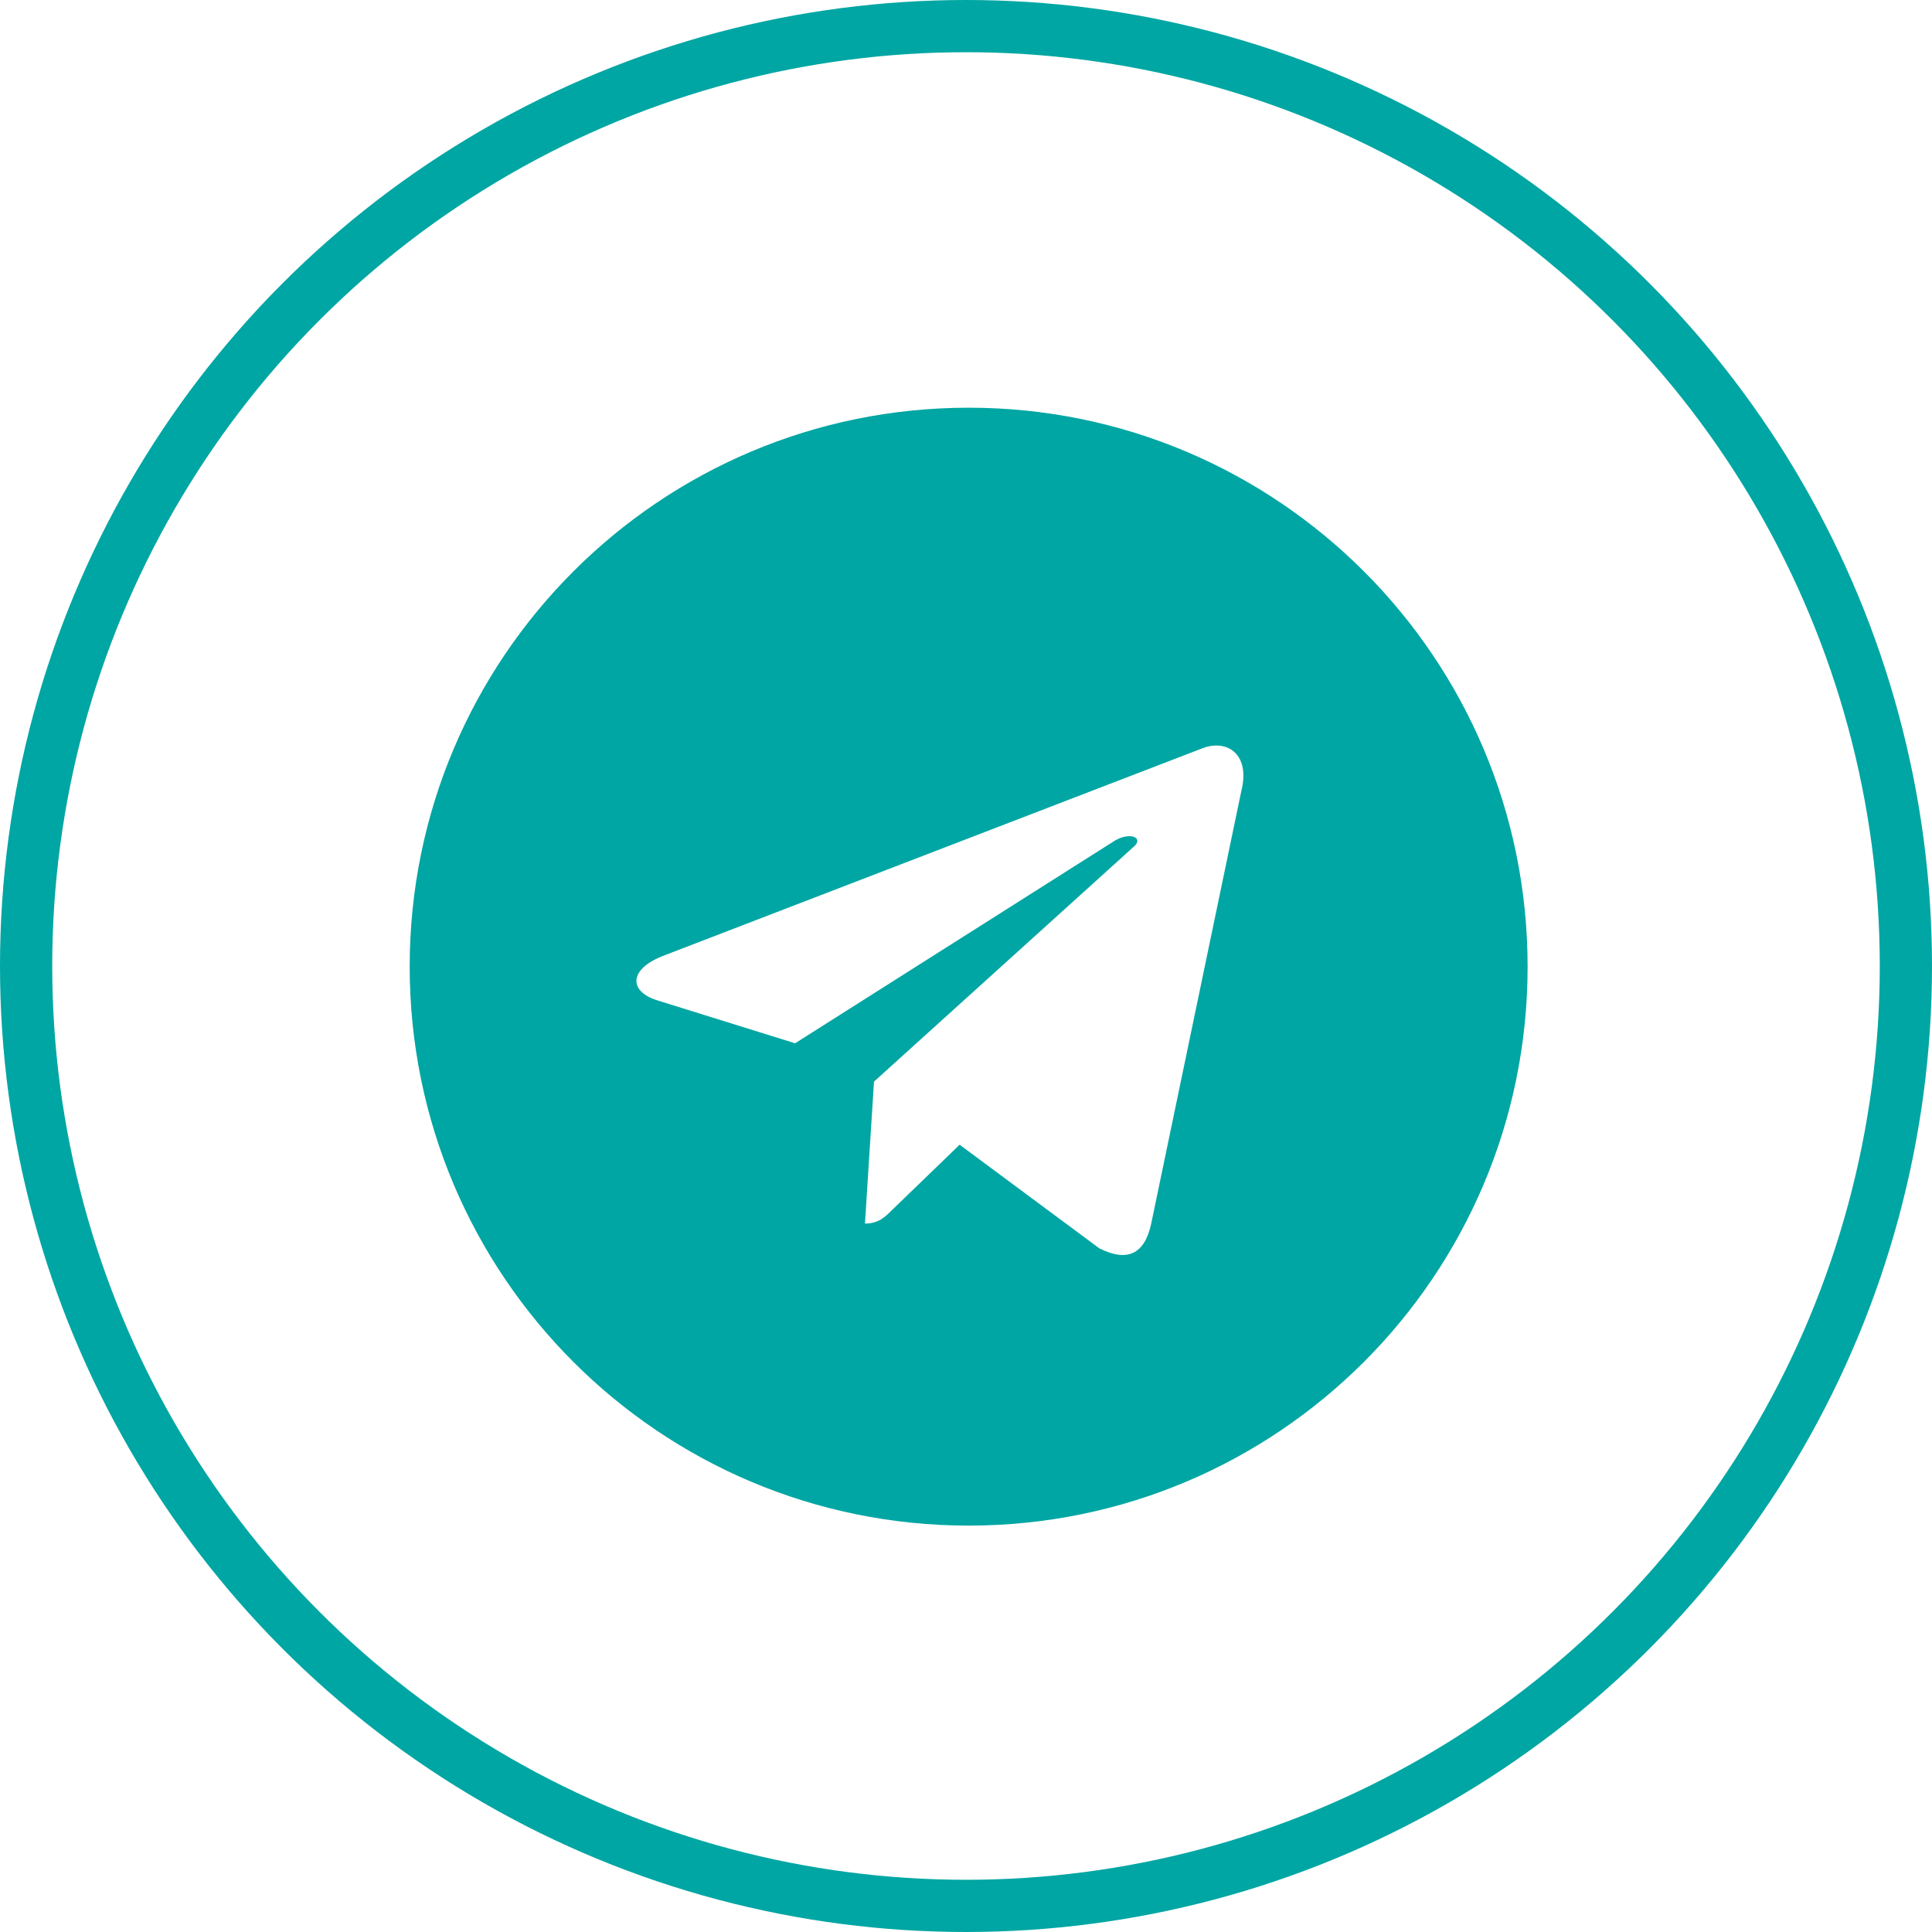 <svg width="74" height="74" viewBox="0 0 74 74" fill="none" xmlns="http://www.w3.org/2000/svg">
<circle cx="37" cy="37" r="36" stroke="#00A6A3" stroke-width="2"/>
<path d="M37.102 15.616C48.928 15.616 58.511 25.198 58.511 37.025C58.511 48.852 48.928 58.434 37.102 58.434C25.275 58.434 15.692 48.852 15.692 37.025C15.692 25.198 25.275 15.616 37.102 15.616ZM47.547 30.291C47.893 28.91 47.029 28.306 46.08 28.651L25.447 36.593C24.066 37.111 24.066 37.975 25.188 38.32L30.454 39.96L42.713 32.191C43.317 31.845 43.835 32.104 43.404 32.45L33.476 41.428L33.13 46.866C33.648 46.866 33.907 46.607 34.166 46.348L36.756 43.845L42.109 47.816C43.145 48.334 43.835 48.075 44.094 46.866L47.547 30.291Z" fill="#00A6A3"/>
</svg>
